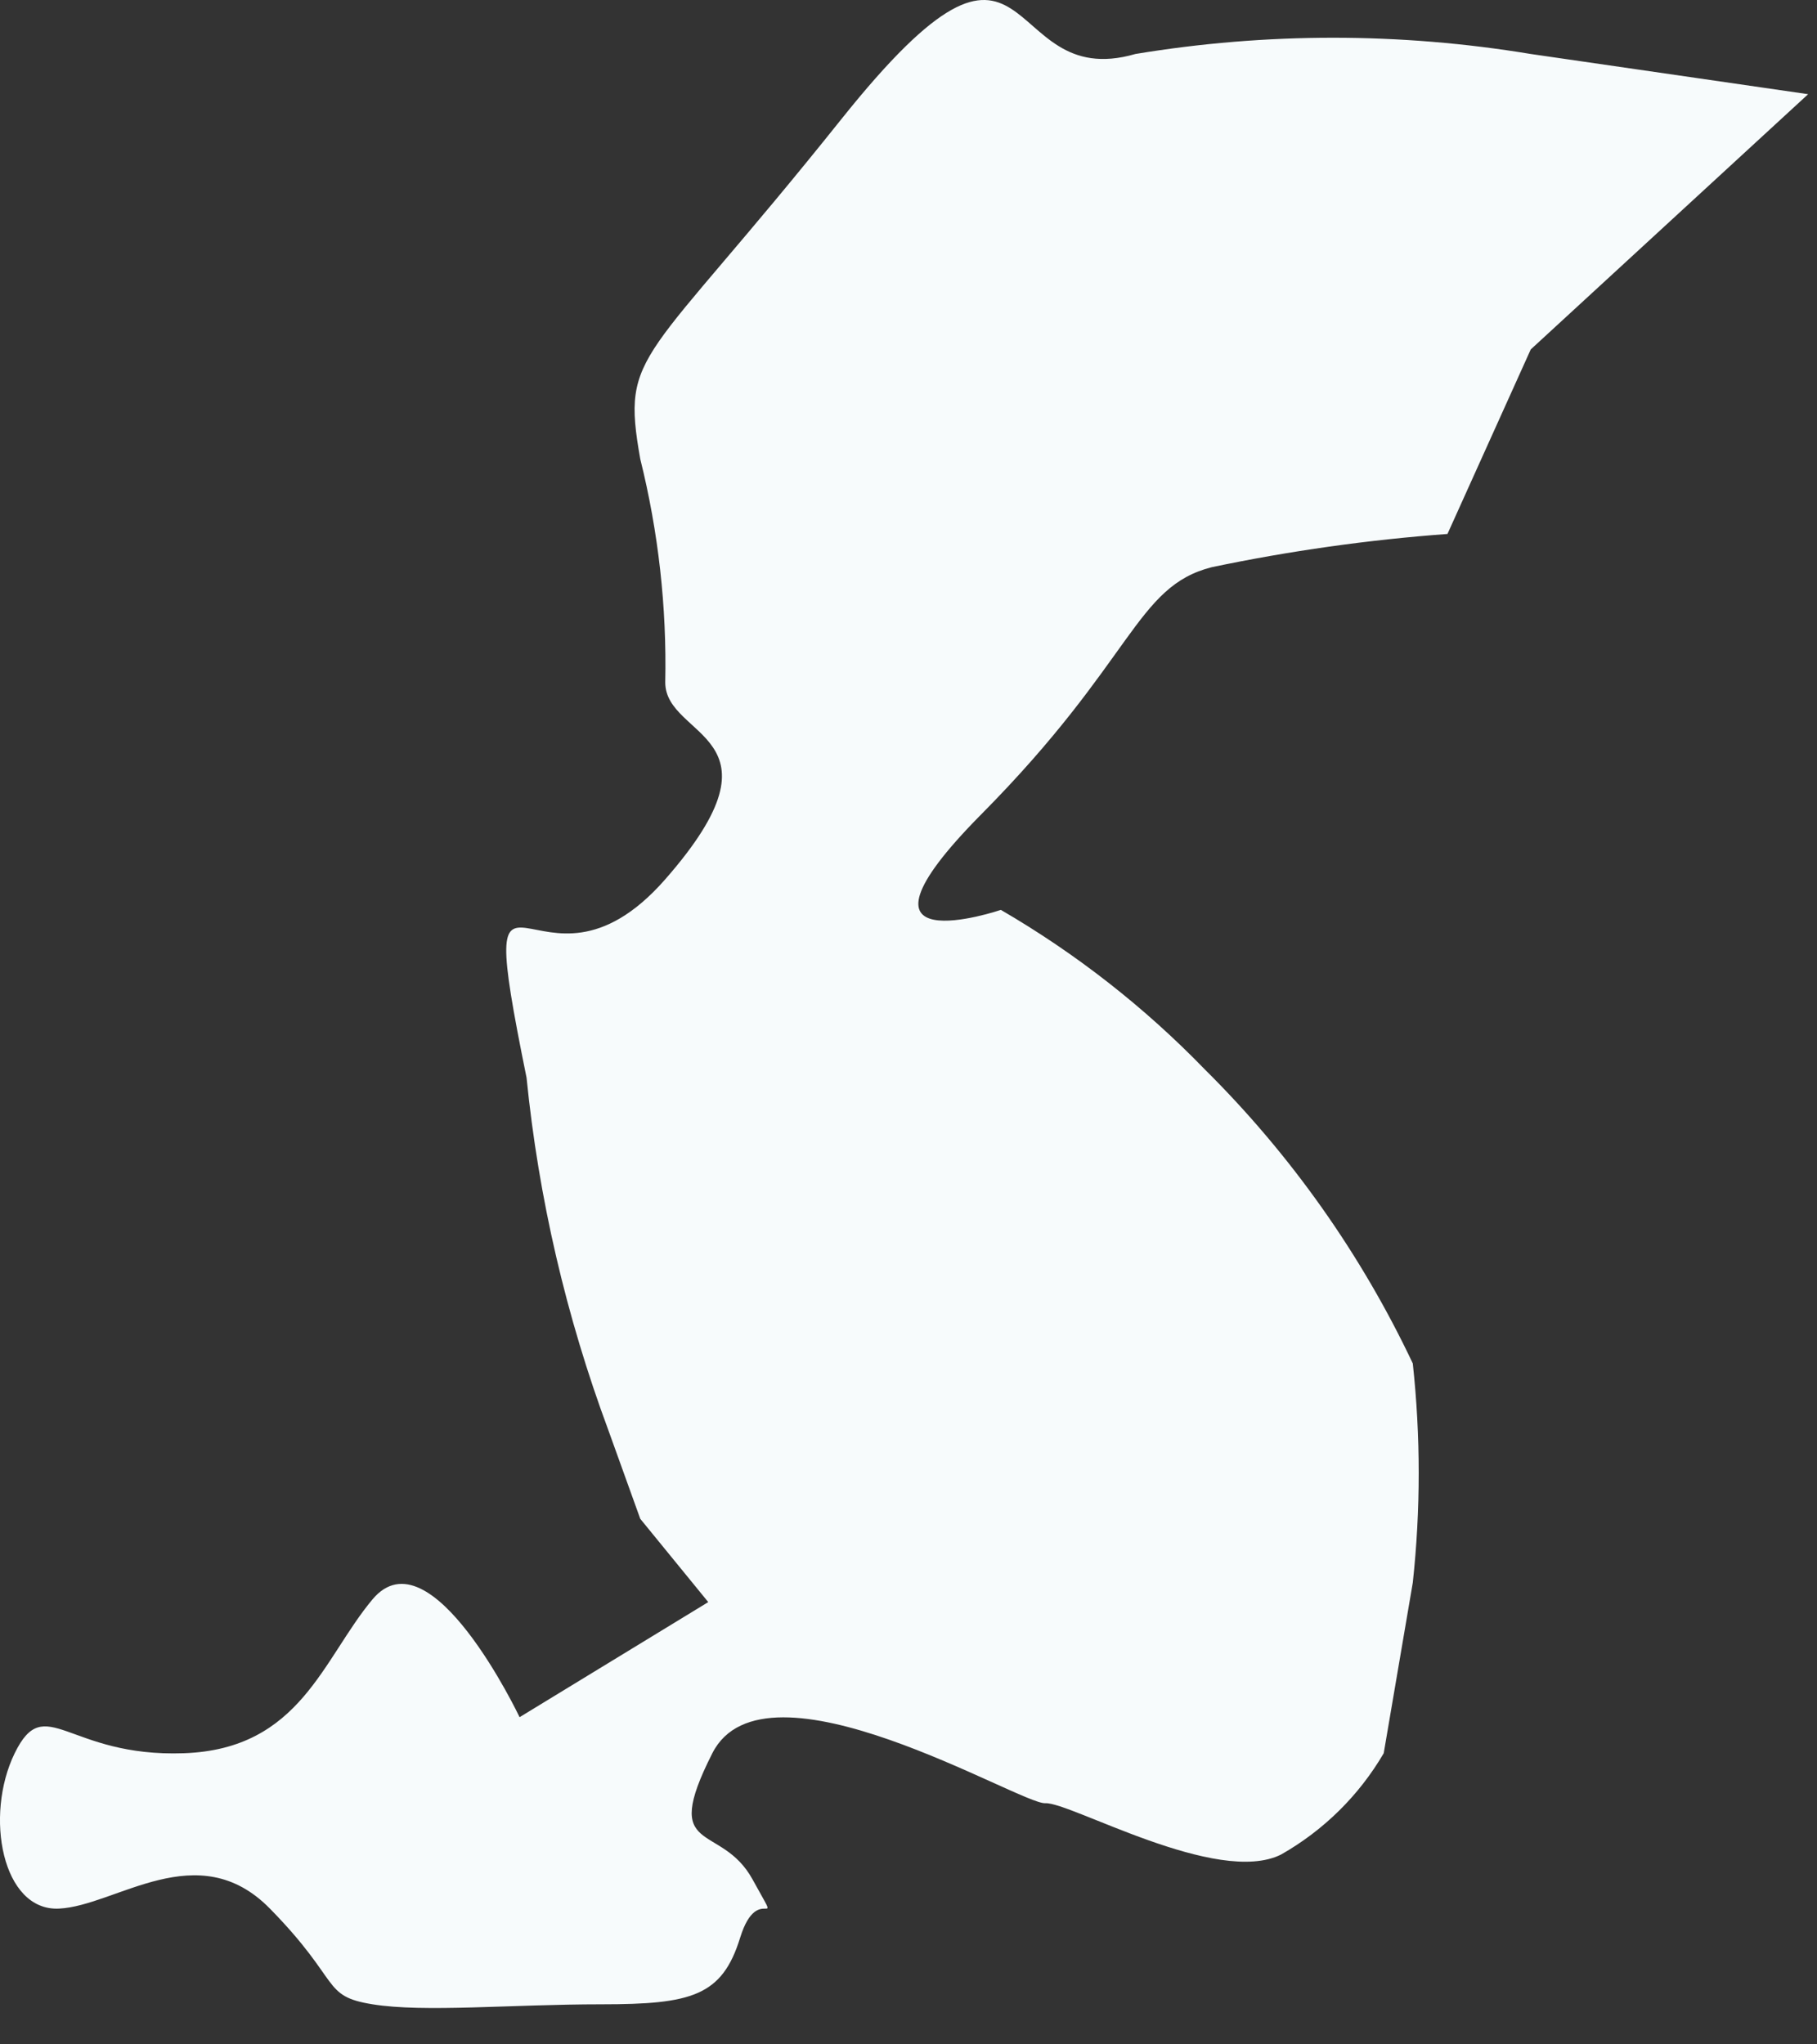 <?xml version="1.0" encoding="utf-8"?>
<svg xmlns="http://www.w3.org/2000/svg" fill="none" height="100%" overflow="visible" preserveAspectRatio="none" style="display: block;" viewBox="0 0 24 27" width="100%">
<rect x="0" y="0" width="24" height="27" fill="#333333" stroke="none"/>
<path d="M4.921 21.122C4.261 21.91 3.968 23.101 2.429 23.155C0.89 23.21 0.597 22.331 0.194 23.155C-0.209 23.98 0.029 25.244 0.78 25.207C1.532 25.171 2.613 24.236 3.565 25.207C4.518 26.178 4.243 26.362 4.921 26.471C5.599 26.581 6.753 26.471 7.944 26.471C9.135 26.471 9.538 26.362 9.776 25.592C10.014 24.823 10.362 25.592 9.941 24.823C9.519 24.053 8.713 24.529 9.409 23.155C10.106 21.781 13.477 23.833 13.806 23.815C14.136 23.797 16.078 24.914 16.921 24.493C17.483 24.174 17.951 23.713 18.277 23.155L18.661 20.902C18.765 19.94 18.765 18.97 18.661 18.007C17.978 16.563 17.048 15.248 15.913 14.123C15.117 13.301 14.21 12.592 13.22 12.017C13.22 12.017 10.948 12.786 12.964 10.752C14.979 8.719 14.997 7.748 16.005 7.491C17.032 7.276 18.073 7.129 19.119 7.052L20.219 4.615L23.883 1.244L20.219 0.713C18.49 0.427 16.726 0.427 14.997 0.713C13.165 1.244 13.733 -1.706 11.113 1.574C8.493 4.853 8.2 4.615 8.457 6.062C8.697 7.027 8.808 8.018 8.787 9.012C8.787 9.763 10.472 9.69 8.787 11.613C7.101 13.537 6.203 10.533 6.955 14.233C7.114 15.824 7.478 17.388 8.035 18.887L8.457 20.059L9.355 21.159L6.863 22.679C6.863 22.679 5.69 20.206 4.921 21.122Z" fill="#F7FBFC" id="Vector"/>
</svg>
